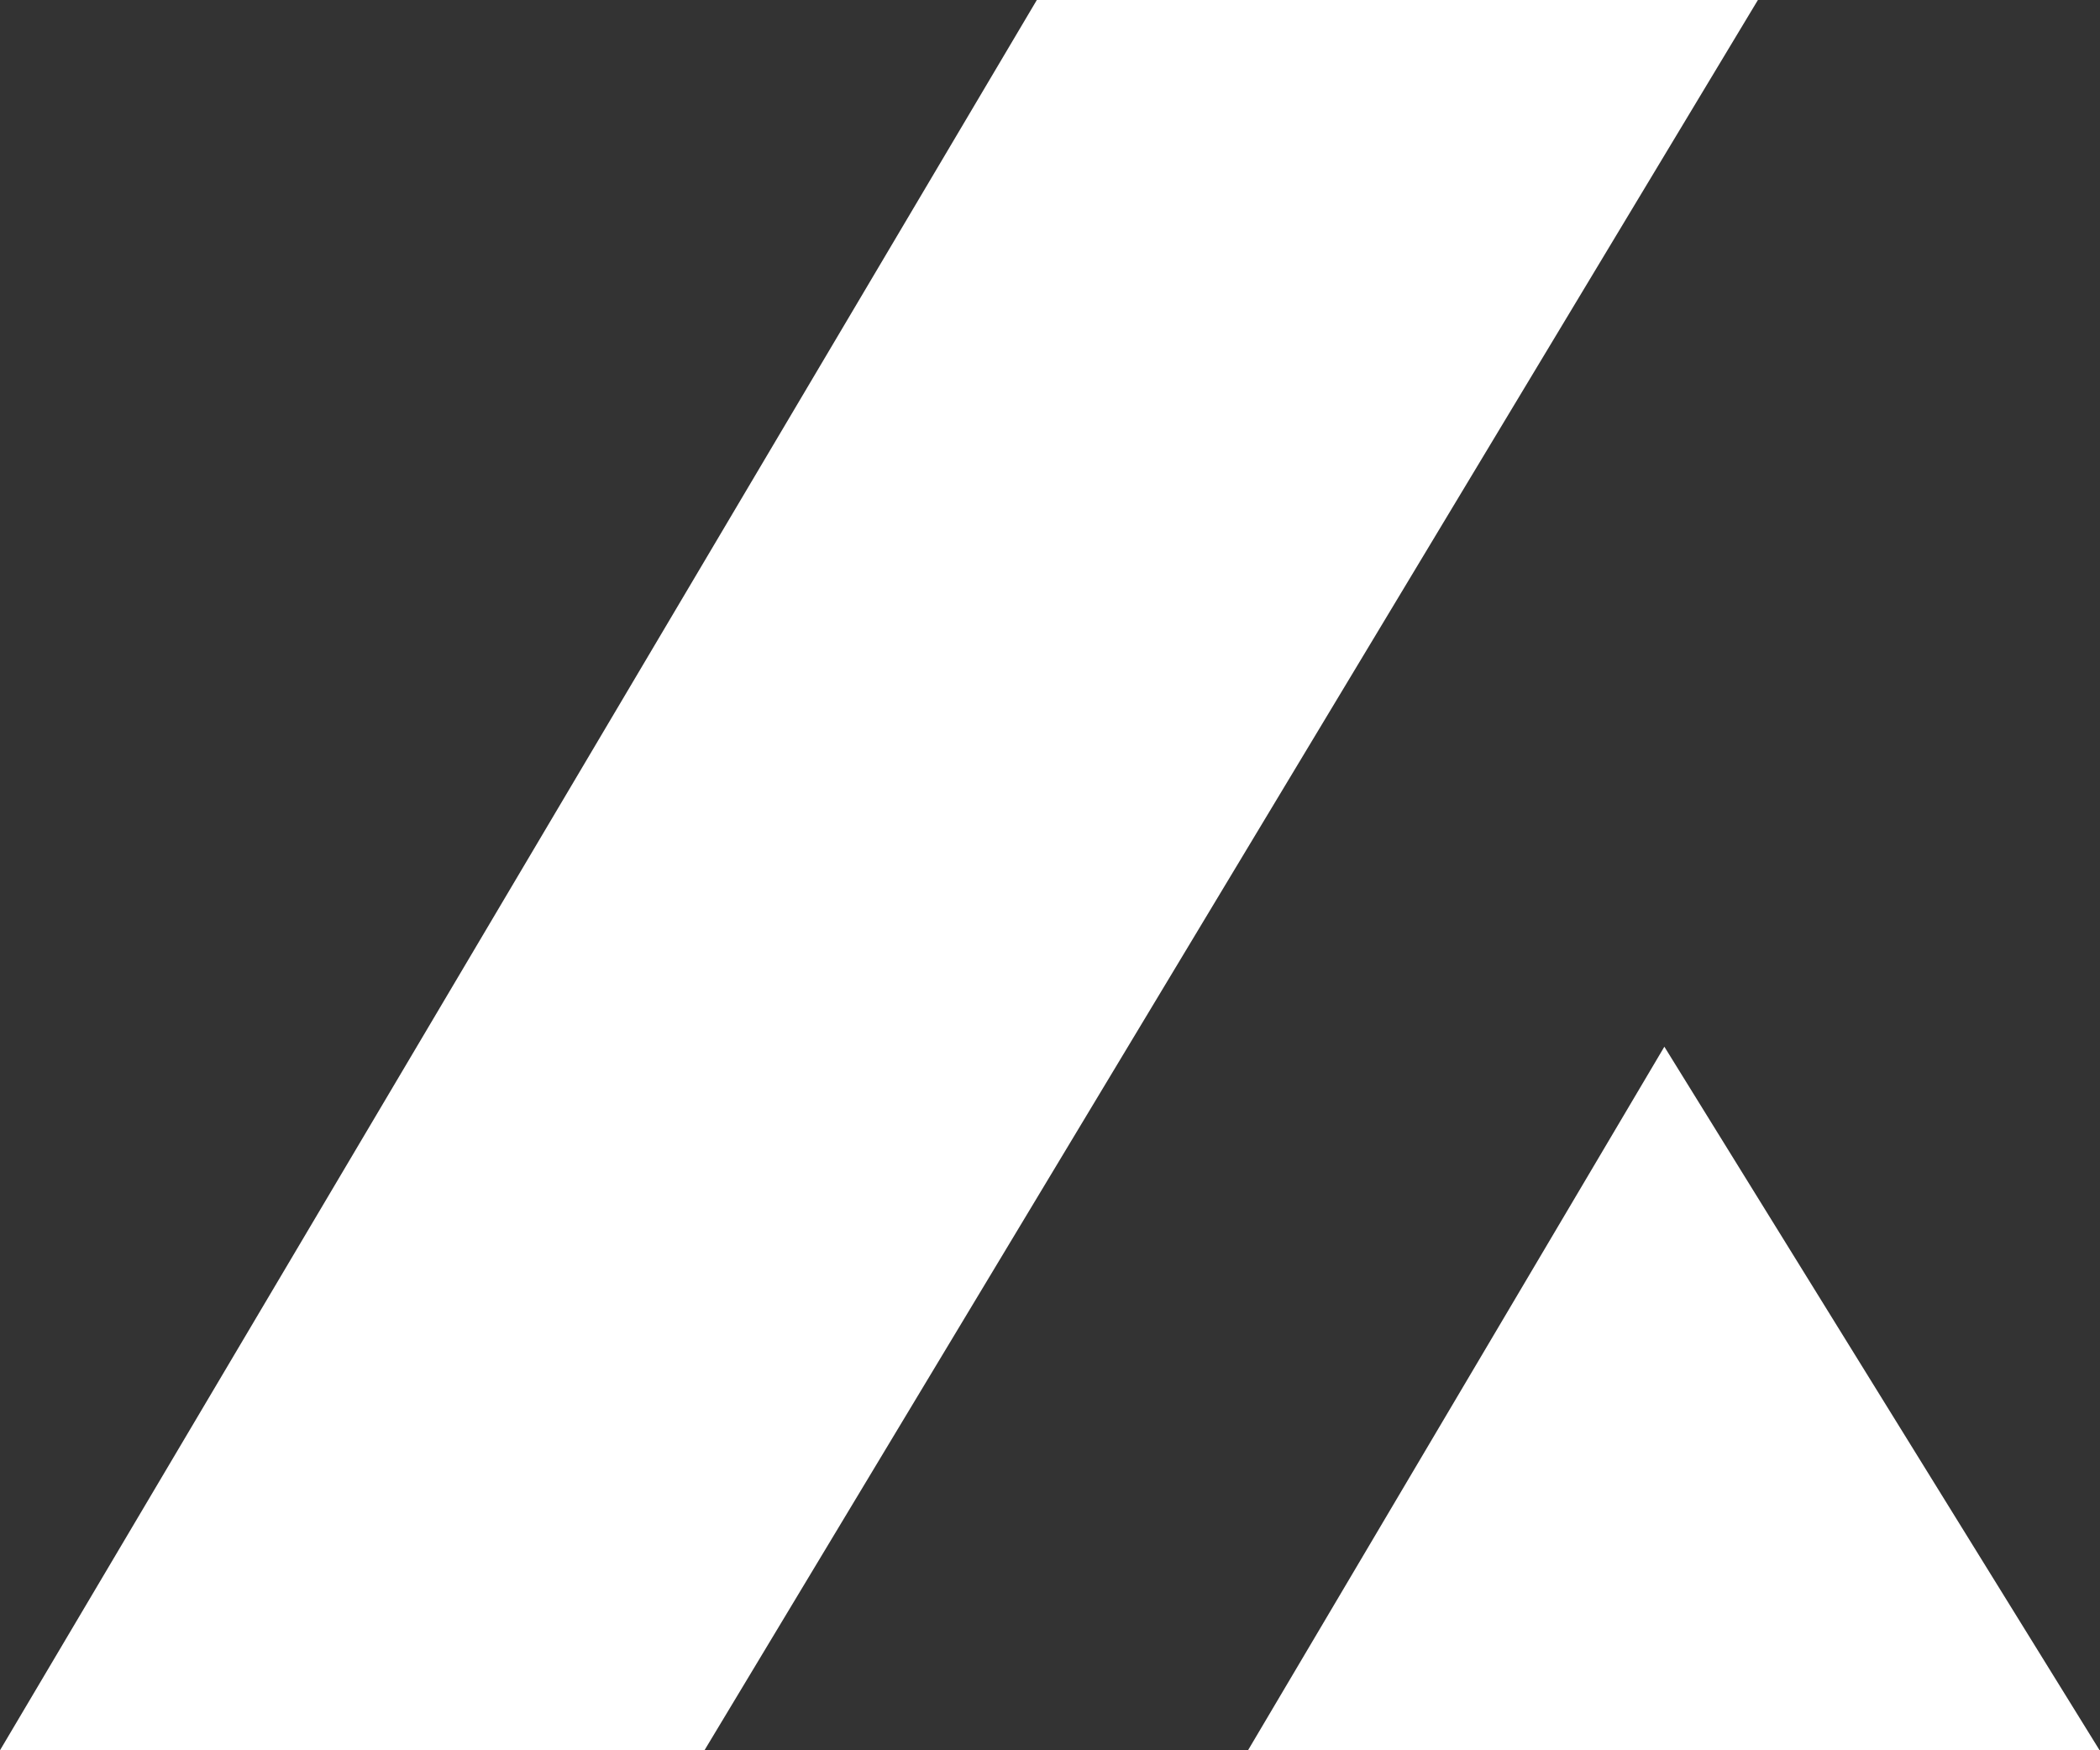 <svg width="114" height="95" viewBox="0 0 114 95" fill="none" xmlns="http://www.w3.org/2000/svg">
<rect x="0" y="0" width="114" height="95" fill="#333333" stroke="none"/>
<path style="mix-blend-mode:color-dodge" d="M56.285 0L3.05176e-05 94.999H38.243L95.429 0H56.285Z" fill="white"/>
<path style="mix-blend-mode:color-dodge" d="M113.979 95H67.749L90.351 56.812L113.979 95Z" fill="white"/>
</svg>
